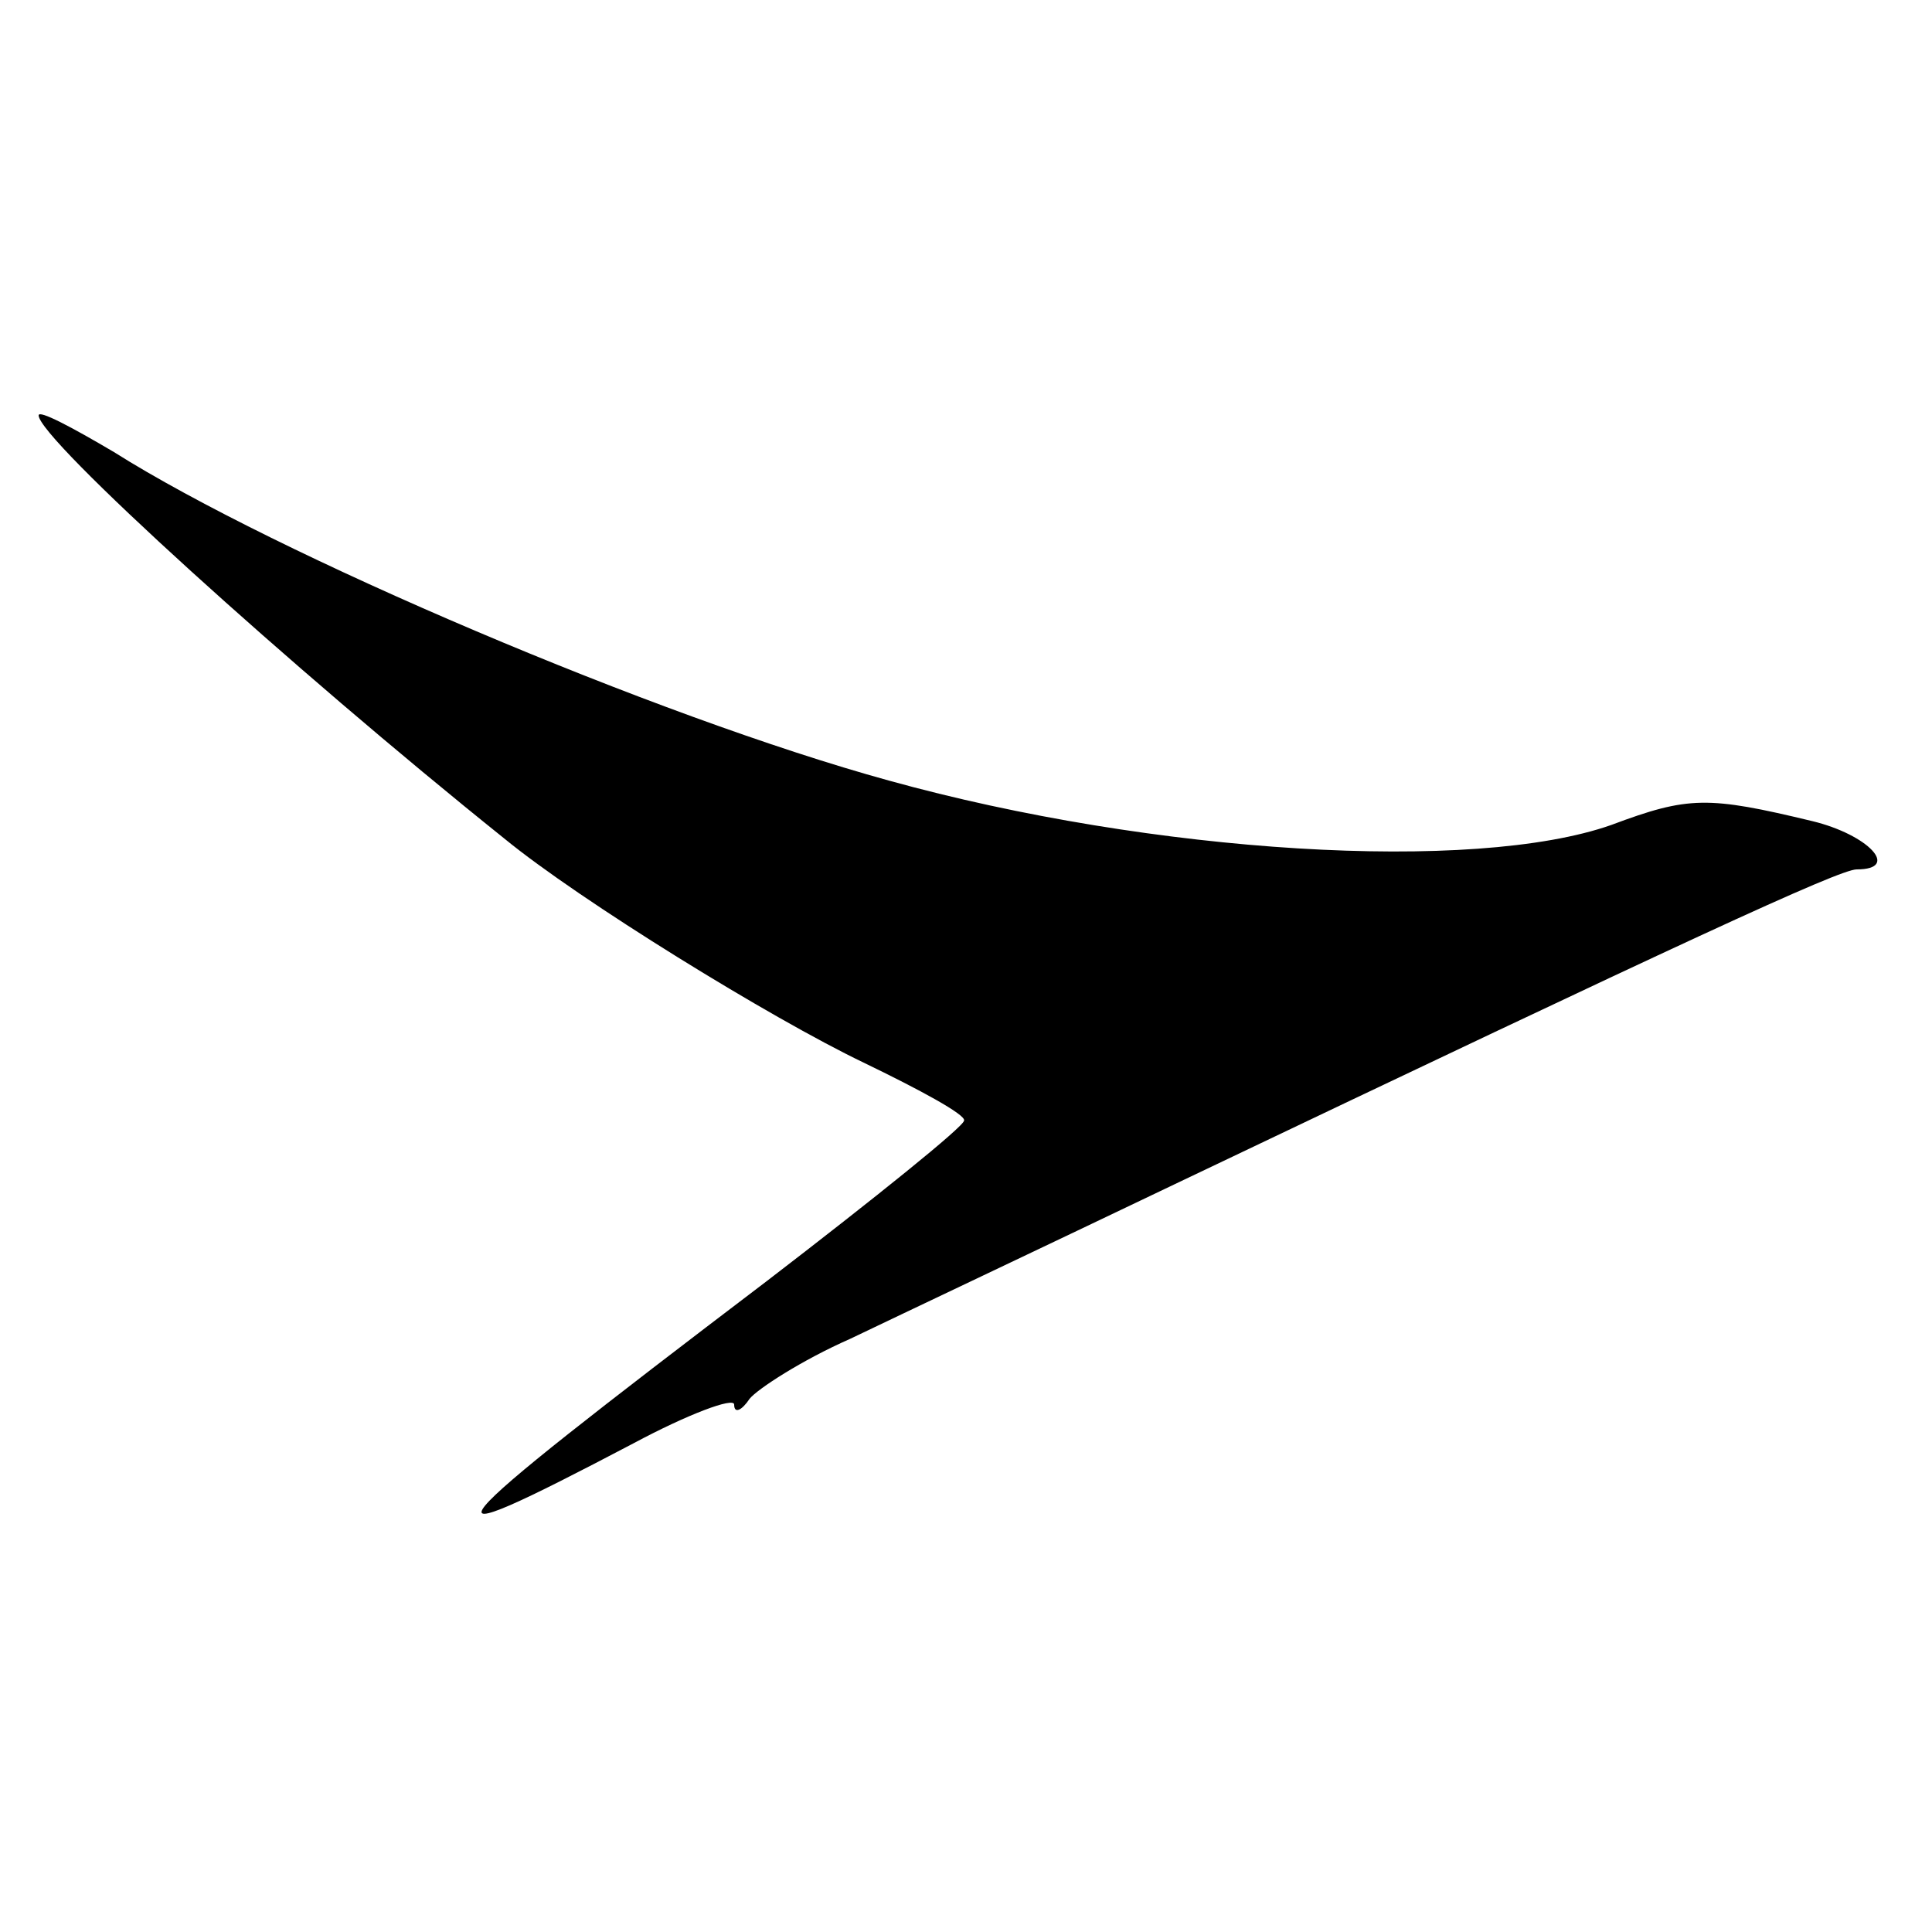 <?xml version="1.0" standalone="no"?>
<!DOCTYPE svg PUBLIC "-//W3C//DTD SVG 20010904//EN"
 "http://www.w3.org/TR/2001/REC-SVG-20010904/DTD/svg10.dtd">
<svg version="1.0" xmlns="http://www.w3.org/2000/svg"
 width="100pt" height="100pt" viewBox="0 0 100 100"
 preserveAspectRatio="xMidYMid meet">
<g transform="translate(0,100) scale(0.1,-0.1)"
fill="#000000" stroke="none">
<path d="M20 785 c0 -12 130 -130 241 -219 39 -32 138 -93 186 -116 29 -14 53
-27 52 -30 0 -3 -46 -40 -102 -83 -179 -136 -187 -146 -69 -84 28 15 52 24 52
20 0 -5 4 -3 8 3 4 5 27 20 52 31 25 12 101 48 170 81 260 124 342 162 351
162 23 0 6 18 -23 25 -54 13 -64 13 -104 -2 -71 -25 -237 -15 -374 23 -120 33
-317 117 -401 170 -22 13 -39 22 -39 19z"/>
</g>
</svg>
